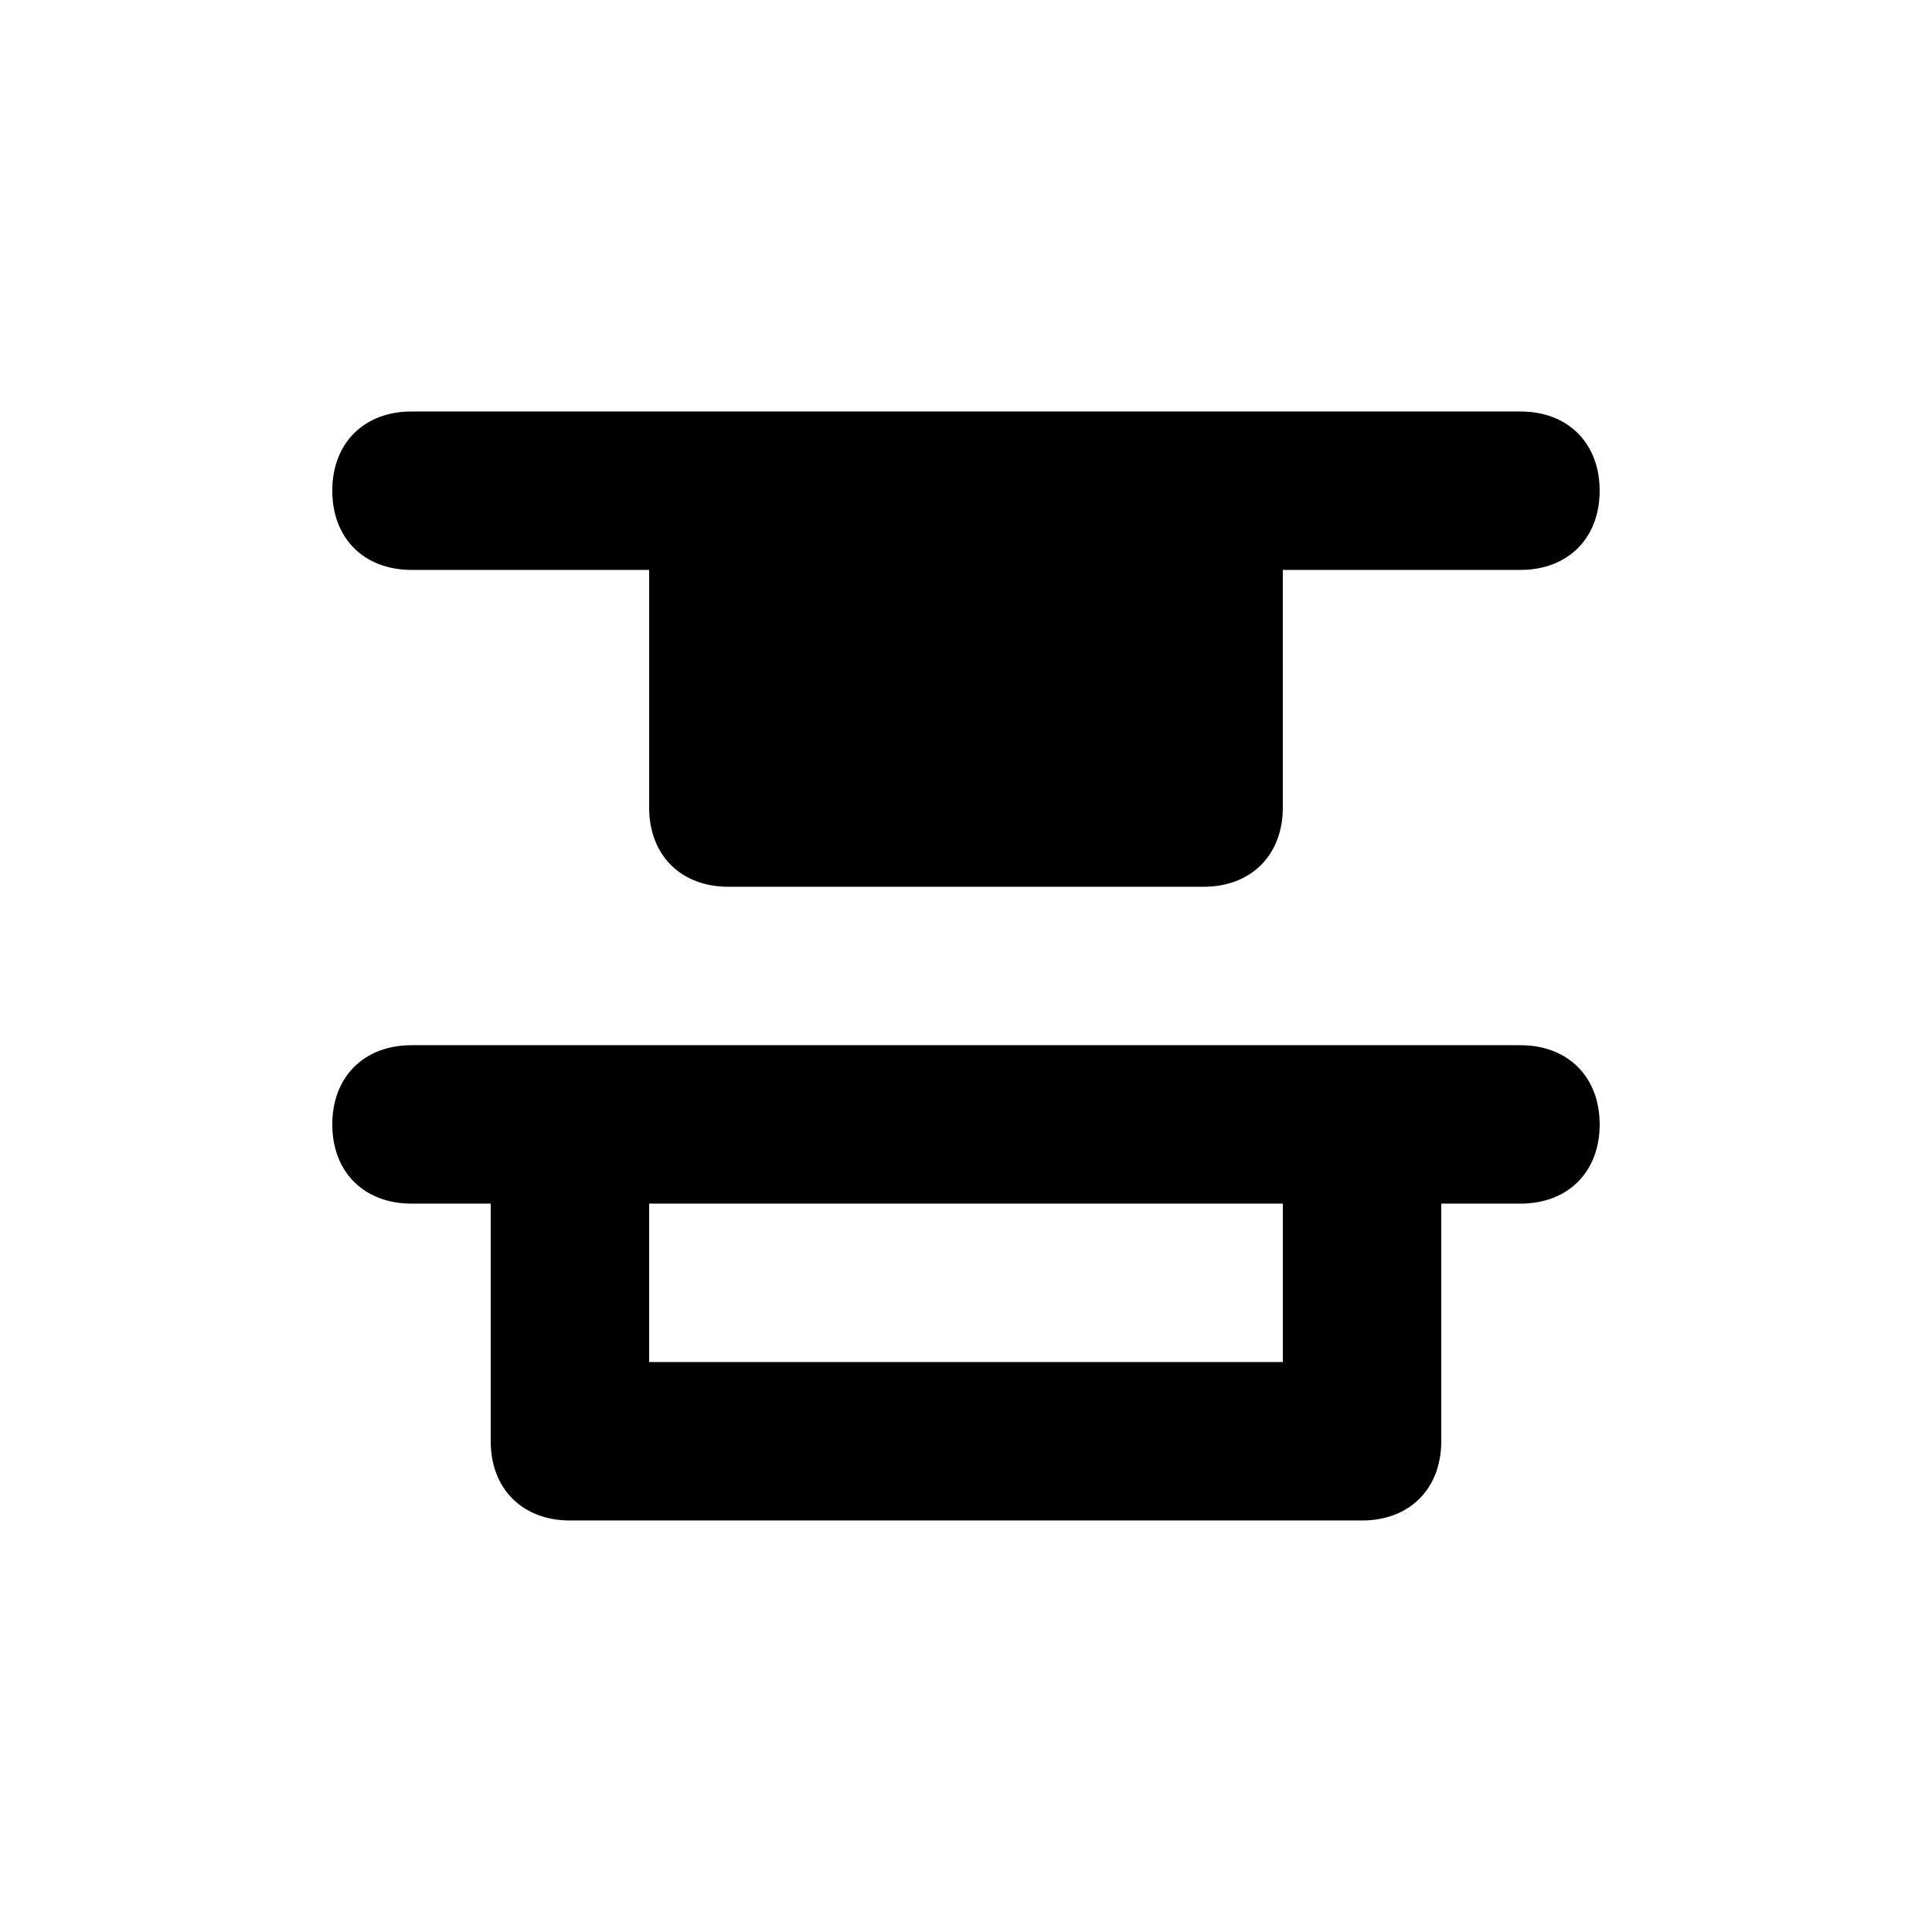 <?xml version="1.0" encoding="UTF-8"?>
<!-- Uploaded to: ICON Repo, www.iconrepo.com, Generator: ICON Repo Mixer Tools -->
<svg fill="#000000" width="800px" height="800px" version="1.1" viewBox="144 144 512 512" xmlns="http://www.w3.org/2000/svg">
 <g>
  <path d="m546.94 253.05h-293.89c-12.598 0-20.992 8.395-20.992 20.992 0 12.594 8.398 20.992 20.992 20.992h62.977v62.977c0 12.594 8.398 20.992 20.992 20.992h125.95c12.594 0 20.992-8.398 20.992-20.992l-0.004-62.977h62.977c12.594 0 20.992-8.398 20.992-20.992 0-12.598-8.395-20.992-20.992-20.992z"/>
  <path d="m546.94 420.99h-293.89c-12.594 0-20.992 8.398-20.992 20.992s8.398 20.992 20.992 20.992h20.992v62.977c0 12.594 8.398 20.992 20.992 20.992h209.92c12.594 0 20.992-8.398 20.992-20.992v-62.977h20.992c12.594 0 20.992-8.398 20.992-20.992-0.004-12.598-8.398-20.992-20.996-20.992zm-62.977 83.965h-167.93v-41.984h167.94z"/>
 </g>
</svg>